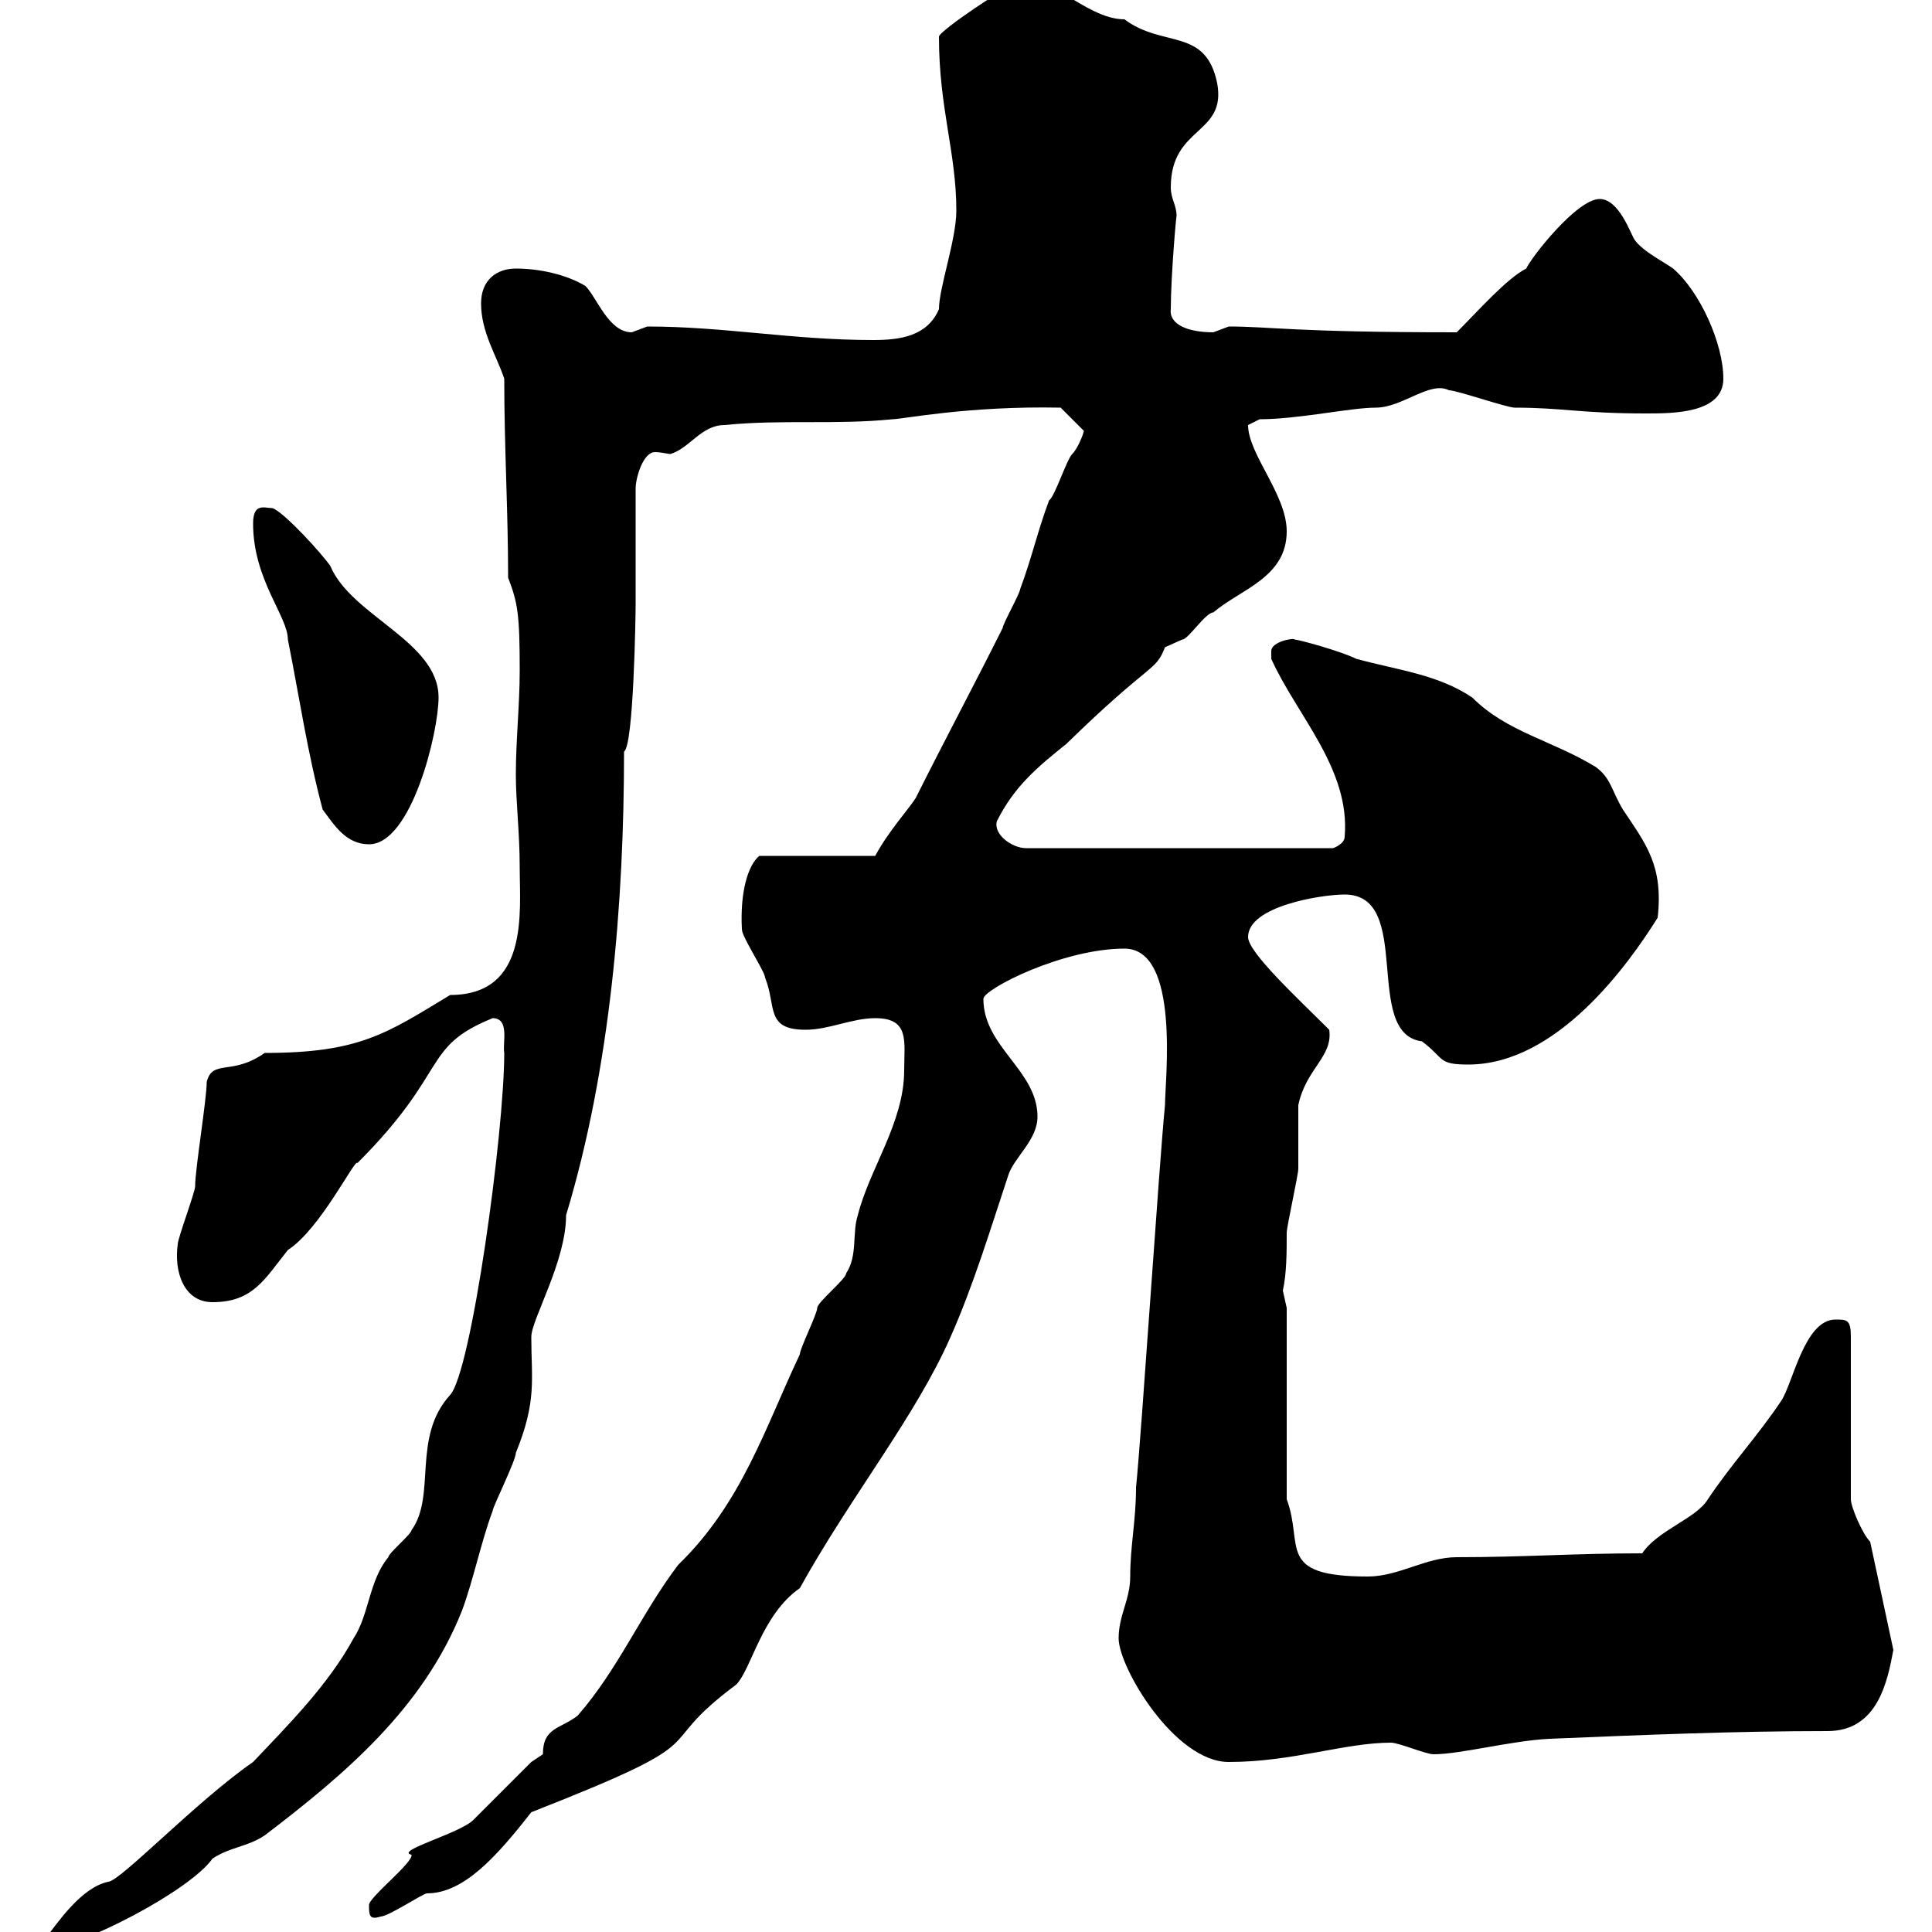 <svg xmlns="http://www.w3.org/2000/svg" xmlns:xlink="http://www.w3.org/1999/xlink" width="300" height="300"><path d="M6.90 301.20C6.90 301.20 7.80 302.40 7.80 302.40C12.30 302.40 29.40 293.70 33 288.60C35.70 286.80 38.40 286.80 41.10 285C53.70 275.40 65.70 265.20 71.70 250.20C73.50 245.40 74.70 239.40 76.50 234.60C76.50 234 80.10 226.80 80.10 225.60C83.40 217.50 82.50 214.20 82.50 207.60C82.50 204.90 87.90 195.90 87.90 188.70C94.80 165.90 96.90 140.10 96.90 116.70C98.40 115.80 98.70 95.40 98.70 93.90C98.70 92.10 98.70 77.70 98.70 75.90C98.70 74.10 99.90 70.20 101.70 70.20C102.60 70.20 103.80 70.50 104.10 70.50C107.10 69.60 108.90 66 112.50 66C121.50 65.10 129.60 66 138.60 65.10C140.10 65.10 150.30 63 164.70 63.30C164.70 63.30 167.40 66 168.30 66.90C168.30 67.20 167.40 69.60 166.50 70.50C165.60 71.40 163.80 77.10 162.90 77.70C161.10 82.50 160.20 86.70 158.40 91.50C158.40 92.10 155.70 96.90 155.70 97.50C151.20 106.50 146.70 114.90 142.20 123.90C141.30 125.40 138 129 135.90 132.90L117.90 132.90C116.10 134.40 114.90 138.60 115.20 144.30C115.20 145.50 118.80 150.90 118.80 151.80C120.60 156.30 118.80 159.90 125.10 159.90C128.70 159.90 132.30 158.10 135.90 158.10C141.30 158.10 140.40 161.70 140.40 166.20C140.40 174.30 135 181.50 133.20 188.70C132.30 191.40 133.20 195 131.40 197.70C131.40 198.60 126.90 202.20 126.90 203.10C126.90 204 124.20 209.40 124.20 210.30C118.80 221.70 115.20 233.40 105.30 243C99.60 250.50 96 259.20 89.70 266.40C87 268.50 84.30 268.20 84.30 272.40C84.30 272.40 82.50 273.60 82.50 273.60C81.90 274.20 74.70 281.40 73.50 282.60C71.40 284.70 61.20 287.40 63.90 288C64.20 289.20 57.30 294.60 57.30 295.80C57.30 297.30 57.30 298.20 59.10 297.60C60.30 297.60 65.70 294 66.30 294C72 294 77.10 288.30 82.50 281.40C113.10 269.40 100.20 272.10 114.30 261.60C116.70 259.20 118.20 250.80 124.20 246.60C132 232.50 142.20 219.90 147.60 207.60C151.20 199.50 153.90 190.50 156.60 182.40C157.50 179.70 161.10 177 161.10 173.40C161.10 166.20 152.70 162.60 152.70 155.10C152.70 153.60 165 147.30 174.60 147.30C183.30 147.30 180.90 167.70 180.90 171.60C180 180.60 177.30 222 176.40 231C176.40 236.10 175.50 240 175.50 244.80C175.50 248.40 173.70 250.80 173.70 254.40C173.70 258.90 182.40 273.60 190.80 273.60C200.70 273.60 208.80 270.60 216 270.60C217.20 270.60 221.40 272.40 222.60 272.40C226.80 272.40 234.60 270.30 240.60 270C255 269.40 269.40 268.80 283.80 268.80C291.60 268.80 293.10 261 294 256.20L290.40 239.40C289.20 238.20 287.40 234 287.40 232.80L287.40 207.60C287.40 204.90 286.80 204.90 285 204.90C280.20 204.90 278.40 214.80 276.60 217.50C273 222.90 268.80 227.40 265.20 232.80C263.40 235.80 257.40 237.60 255 241.20C244.50 241.20 236.70 241.80 226.20 241.80C221.40 241.80 217.20 244.80 212.40 244.80C198 244.80 202.50 240 199.80 232.80L199.80 203.10C199.80 203.10 199.20 200.40 199.20 200.40C199.80 197.70 199.80 194.40 199.80 191.40C199.80 190.50 201.60 182.40 201.60 181.50C201.60 180.60 201.60 172.50 201.60 171.60C202.80 165.90 207 164.10 206.40 159.90C201.60 155.10 193.80 147.90 193.80 145.50C193.80 140.70 205.20 138.90 208.80 138.90C219.60 138.90 211.50 160.50 220.80 161.70C224.40 164.40 223.20 165.30 228 165.30C241.80 165.30 252.90 149.70 257.40 142.50C258.30 134.40 255.60 131.10 252 125.70C250.20 122.70 250.20 120.90 247.80 119.10C240.90 114.90 234 113.70 228.60 108.30C223.20 104.70 217.20 104.10 210.60 102.30C208.20 101.10 201.60 99.30 201 99.30C201 99 197.40 99.60 197.40 101.10C197.40 102.30 197.40 102.30 197.40 102.30C201.30 111 209.70 119.40 208.80 129.90C208.80 131.10 207 131.70 207 131.70L159.30 131.70C157.20 131.70 154.20 129.60 154.80 127.50C157.50 122.10 161.10 119.10 165.60 115.50C178.80 102.60 179.40 104.40 180.90 100.50C180.90 100.50 183.60 99.30 183.60 99.30C184.50 99.30 187.20 95.10 188.40 95.10C192.60 91.50 199.80 89.70 199.80 82.50C199.80 76.80 193.80 70.50 193.80 66C193.80 66 195.60 65.10 195.60 65.10C201.60 65.10 209.70 63.30 213.60 63.30C217.80 63.30 222 59.10 225 60.60C226.20 60.60 234 63.30 235.20 63.30C242.70 63.30 245.40 64.20 255.60 64.20C259.80 64.20 267.60 64.20 267.60 58.80C267.60 53.40 264 45.30 259.80 41.70C258.60 40.80 255 39 253.80 37.20C253.20 36.30 251.40 30.90 248.40 30.90C244.80 30.90 237.60 40.20 237 41.70C234 43.20 229.50 48.30 226.20 51.60C200.70 51.60 197.40 50.70 190.80 50.70C190.80 50.70 188.40 51.60 188.40 51.60C184.50 51.60 181.50 50.40 181.80 48C181.80 42.90 182.70 32.70 182.70 33.60C182.70 31.80 181.80 30.90 181.80 29.10C181.80 19.50 190.50 21 189 12.90C187.20 4.20 180.60 7.50 174.60 3C168.30 3 162-5.40 157.50-2.40C156.60-2.40 145.80 4.80 145.80 5.70C145.80 16.80 148.50 23.70 148.50 32.70C148.50 37.20 145.80 44.70 145.80 48C144 52.20 139.80 52.80 135.60 52.80C123 52.80 112.50 50.70 100.50 50.70C100.50 50.70 98.10 51.60 98.10 51.60C94.50 51.60 92.70 46.20 90.90 44.40C87.90 42.60 83.70 41.70 80.10 41.70C77.10 41.70 74.70 43.50 74.70 47.10C74.70 51.60 77.10 55.20 78.30 58.80C78.30 69.60 78.90 79.20 78.90 89.70C80.40 93.60 80.70 95.40 80.70 104.10C80.70 109.50 80.10 114.90 80.10 120.30C80.10 124.50 80.70 129.30 80.70 134.70C80.70 141.60 82.20 154.50 69.90 154.50C60 160.50 55.80 163.50 41.10 163.50C36 167.10 33 164.40 32.10 168C32.10 170.70 30.30 181.50 30.30 184.20C30.30 185.10 27.60 192.30 27.60 193.20C27 197.40 28.50 202.20 33 202.20C39.30 202.20 41.10 198.60 44.70 194.10C49.80 190.80 55.20 179.70 55.50 180.60C69.90 166.20 65.40 162.60 76.50 158.10C79.20 158.10 78 162 78.30 163.50C78.30 175.80 73.20 213 69.90 216.60C63.90 223.20 67.80 232.20 63.90 237.60C63.90 238.20 60.30 241.20 60.30 241.80C57.30 245.40 57.30 250.80 54.90 254.40C51 261.60 44.70 267.90 39.30 273.60C30.60 279.60 18.60 292.20 16.80 292.20C12.60 293.10 9 298.50 6.90 301.20ZM50.10 125.70C51.90 128.10 53.70 131.10 57.30 131.10C63.90 131.10 68.10 113.70 68.10 108.30C68.10 99.60 54.60 95.70 51.30 87.90C50.10 86.10 44.10 79.50 42.30 78.90C41.10 78.90 39.30 78 39.30 81.30C39.30 90 44.70 95.70 44.70 99.30C46.50 108.30 47.70 116.70 50.10 125.70Z"/></svg>